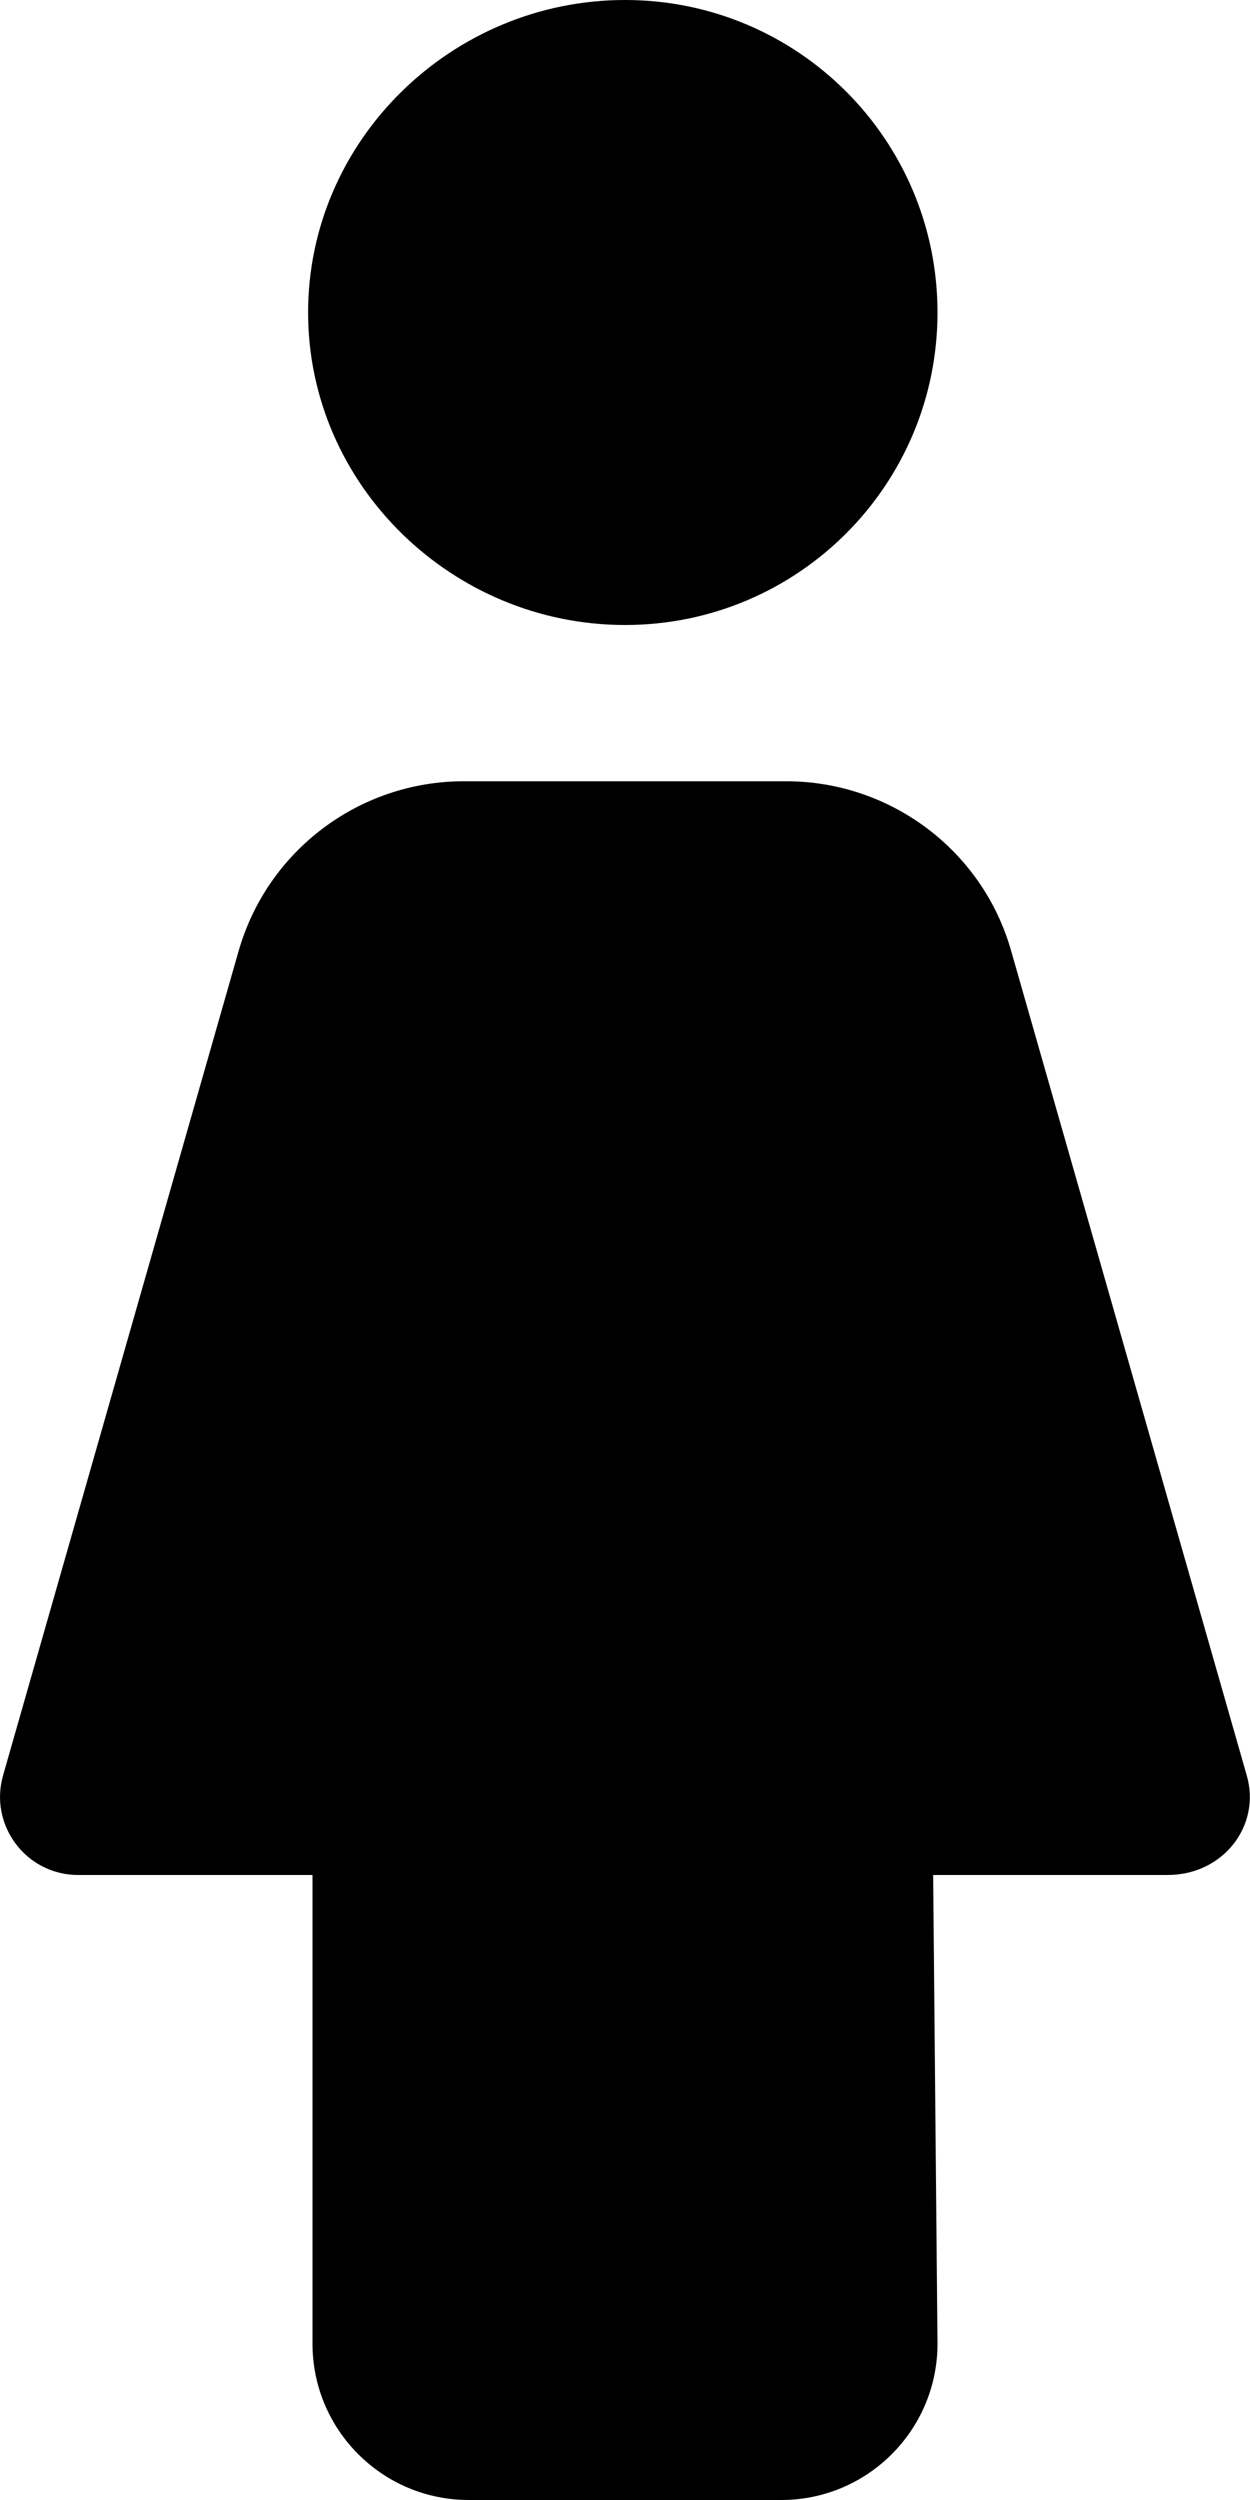 <svg xmlns="http://www.w3.org/2000/svg" viewBox="0 0 256 512"><!--! Font Awesome Pro 6.0.0-beta3 by @fontawesome - https://fontawesome.com License - https://fontawesome.com/license (Commercial License) Copyright 2021 Fonticons, Inc. --><path d="M207.1 194.8l48.23 168.8C258.3 373.8 250.6 384 239.1 384h-47.99L192 480c0 17.67-14.33 32-32 32H96c-17.67 0-32-14.33-32-32l-0-96H16.01c-10.63 0-18.3-10.17-15.38-20.4l48.23-168.8C54.74 174.2 73.57 160 95 160h65.99C182.4 160 201.3 174.2 207.1 194.8zM128 128c35.38 0 64-28.62 64-64S163.4 0 128 0S63.1 28.62 63.1 64S92.63 128 128 128z"/></svg>
